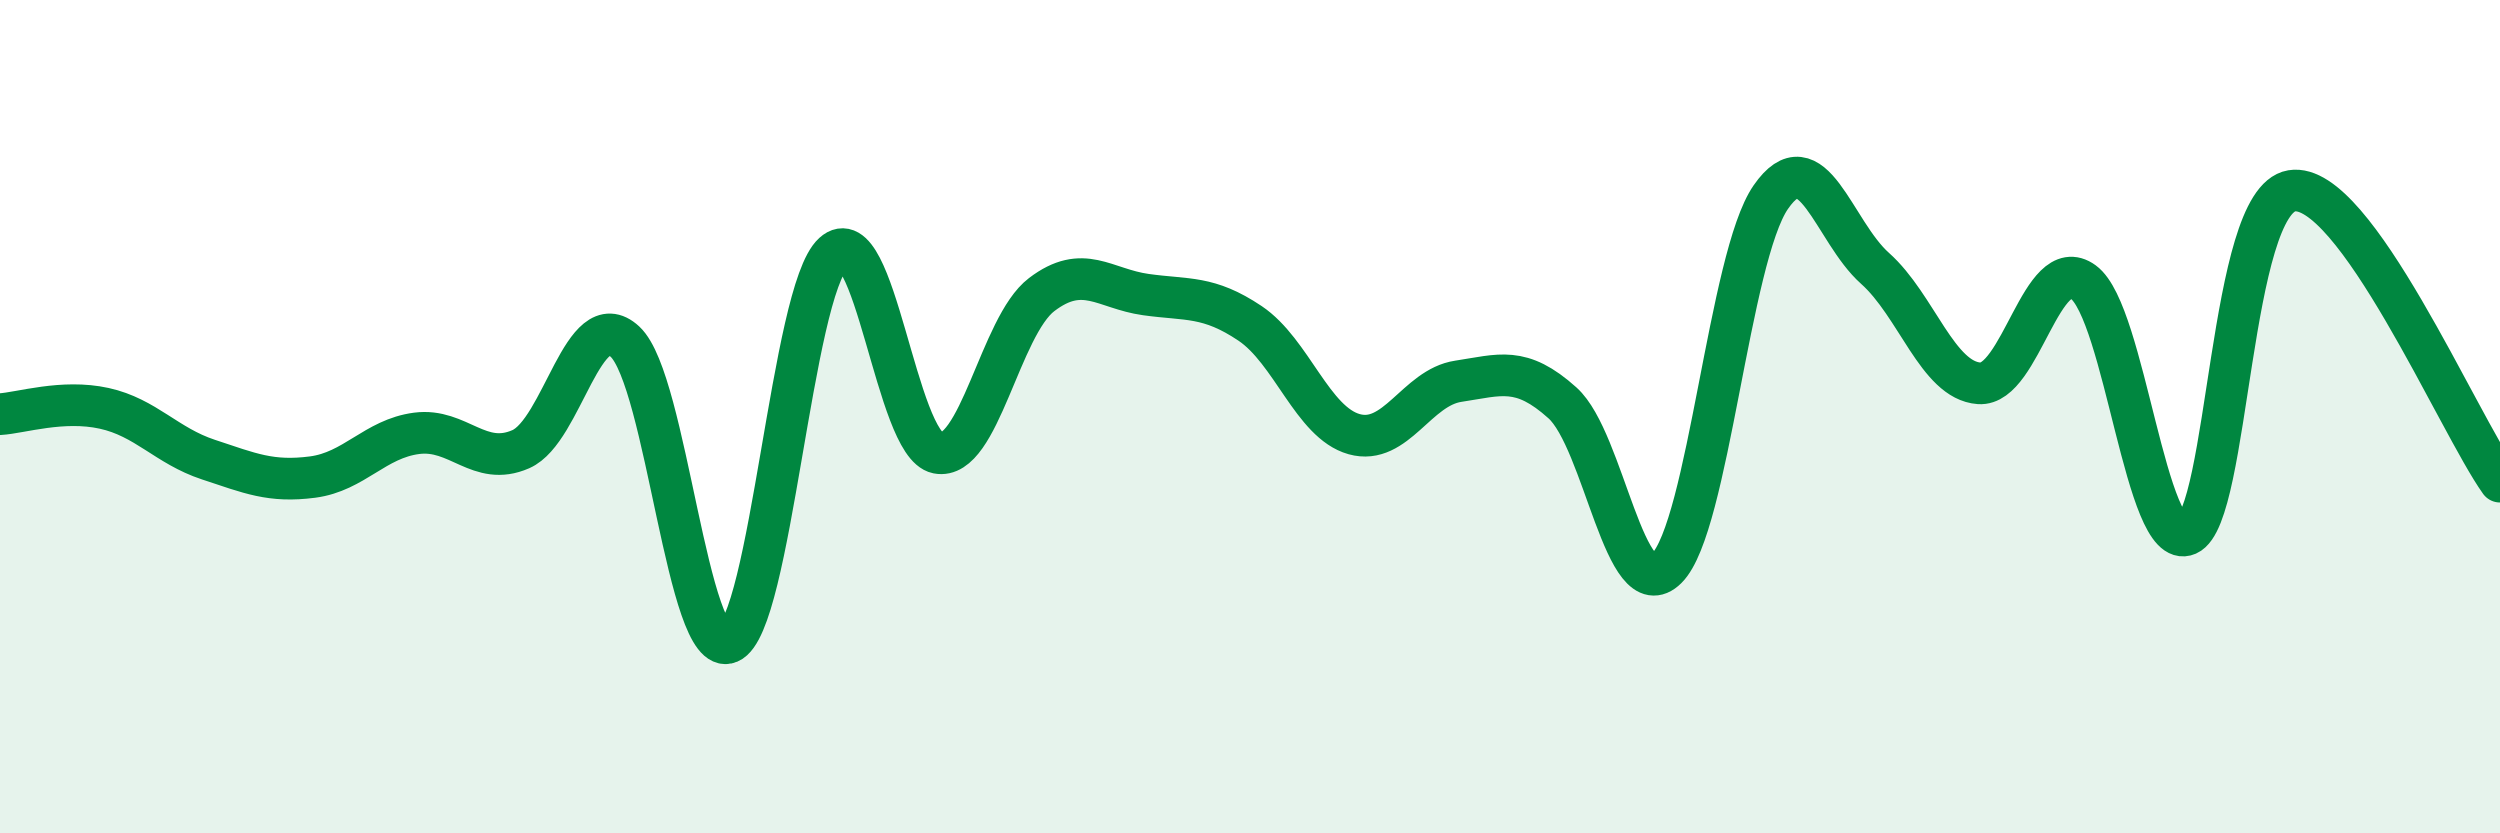 
    <svg width="60" height="20" viewBox="0 0 60 20" xmlns="http://www.w3.org/2000/svg">
      <path
        d="M 0,9.94 C 0.5,9.91 1.5,9.58 2.5,9.8 C 3.5,10.02 4,10.7 5,11.03 C 6,11.36 6.5,11.58 7.5,11.45 C 8.5,11.32 9,10.53 10,10.4 C 11,10.27 11.5,11.22 12.5,10.78 C 13.5,10.34 14,7.27 15,8.2 C 16,9.13 16.5,15.84 17.5,15.42 C 18.5,15 19,6.99 20,6.08 C 21,5.17 21.5,10.67 22.5,10.87 C 23.5,11.07 24,7.83 25,7.07 C 26,6.31 26.5,6.93 27.5,7.07 C 28.5,7.21 29,7.09 30,7.76 C 31,8.43 31.5,10.14 32.5,10.42 C 33.5,10.7 34,9.3 35,9.15 C 36,9 36.5,8.77 37.5,9.67 C 38.5,10.57 39,14.63 40,13.64 C 41,12.65 41.5,6.17 42.5,4.73 C 43.5,3.29 44,5.55 45,6.44 C 46,7.33 46.5,9.13 47.5,9.2 C 48.5,9.27 49,6.04 50,6.77 C 51,7.5 51.5,13.27 52.5,12.83 C 53.5,12.39 53.5,4.83 55,4.58 C 56.5,4.33 59,10.16 60,11.56L60 20L0 20Z"
        fill="#008740"
        opacity="0.1"
        stroke-linecap="round"
        stroke-linejoin="round"
      />
      <path
        d="M 0,9.94 C 0.5,9.91 1.5,9.58 2.5,9.8 C 3.5,10.02 4,10.7 5,11.03 C 6,11.36 6.5,11.58 7.5,11.45 C 8.5,11.32 9,10.53 10,10.4 C 11,10.27 11.5,11.22 12.5,10.78 C 13.5,10.34 14,7.27 15,8.2 C 16,9.13 16.5,15.84 17.5,15.42 C 18.5,15 19,6.99 20,6.08 C 21,5.17 21.5,10.67 22.5,10.87 C 23.5,11.07 24,7.83 25,7.07 C 26,6.31 26.5,6.93 27.5,7.07 C 28.5,7.21 29,7.09 30,7.76 C 31,8.43 31.5,10.14 32.5,10.42 C 33.5,10.7 34,9.3 35,9.15 C 36,9 36.5,8.77 37.5,9.67 C 38.5,10.57 39,14.63 40,13.64 C 41,12.65 41.5,6.17 42.5,4.73 C 43.5,3.29 44,5.55 45,6.44 C 46,7.33 46.5,9.13 47.5,9.2 C 48.5,9.27 49,6.04 50,6.77 C 51,7.5 51.5,13.27 52.5,12.83 C 53.5,12.39 53.5,4.83 55,4.58 C 56.5,4.33 59,10.16 60,11.56"
        stroke="#008740"
        stroke-width="1"
        fill="none"
        stroke-linecap="round"
        stroke-linejoin="round"
      />
    </svg>
  